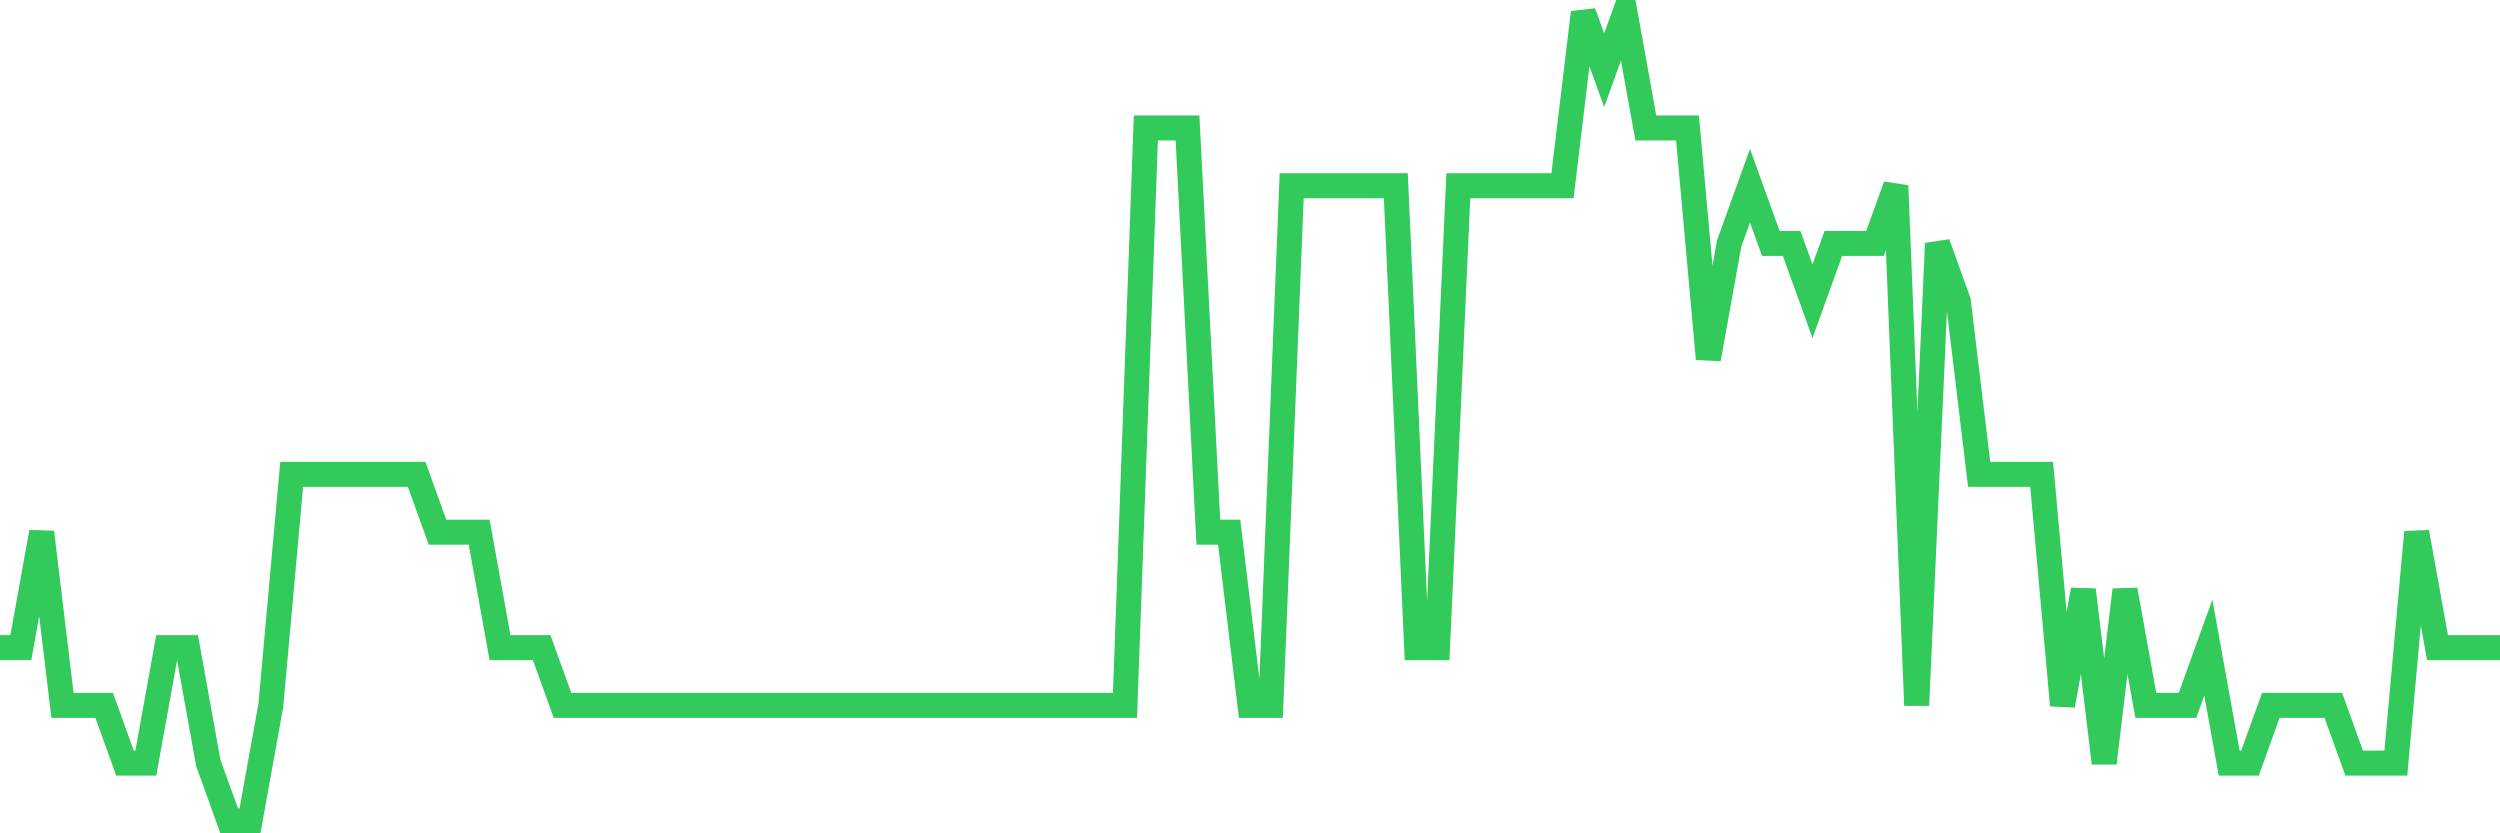 <svg
  xmlns="http://www.w3.org/2000/svg"
  xmlns:xlink="http://www.w3.org/1999/xlink"
  width="120"
  height="40"
  viewBox="0 0 120 40"
  preserveAspectRatio="none"
>
  <polyline
    points="0,31.086 1,31.086 2,25.543 3,33.857 4,33.857 5,33.857 6,36.629 7,36.629 8,31.086 9,31.086 10,36.629 11,39.4 12,39.4 13,33.857 14,22.771 15,22.771 16,22.771 17,22.771 18,22.771 19,22.771 20,22.771 21,25.543 22,25.543 23,25.543 24,31.086 25,31.086 26,31.086 27,33.857 28,33.857 29,33.857 30,33.857 31,33.857 32,33.857 33,33.857 34,33.857 35,33.857 36,33.857 37,33.857 38,33.857 39,33.857 40,33.857 41,33.857 42,33.857 43,33.857 44,33.857 45,33.857 46,33.857 47,33.857 48,33.857 49,33.857 50,33.857 51,33.857 52,33.857 53,33.857 54,33.857 55,6.143 56,6.143 57,6.143 58,25.543 59,25.543 60,33.857 61,33.857 62,8.914 63,8.914 64,8.914 65,8.914 66,8.914 67,8.914 68,31.086 69,31.086 70,8.914 71,8.914 72,8.914 73,8.914 74,8.914 75,8.914 76,0.6 77,3.371 78,0.6 79,6.143 80,6.143 81,6.143 82,17.229 83,11.686 84,8.914 85,11.686 86,11.686 87,14.457 88,11.686 89,11.686 90,11.686 91,8.914 92,33.857 93,11.686 94,14.457 95,22.771 96,22.771 97,22.771 98,22.771 99,33.857 100,28.314 101,36.629 102,28.314 103,33.857 104,33.857 105,33.857 106,31.086 107,36.629 108,36.629 109,33.857 110,33.857 111,33.857 112,33.857 113,36.629 114,36.629 115,36.629 116,25.543 117,31.086 118,31.086 119,31.086 120,31.086"
    fill="none"
    stroke="#32ca5b"
    stroke-width="1.2"
  >
  </polyline>
</svg>